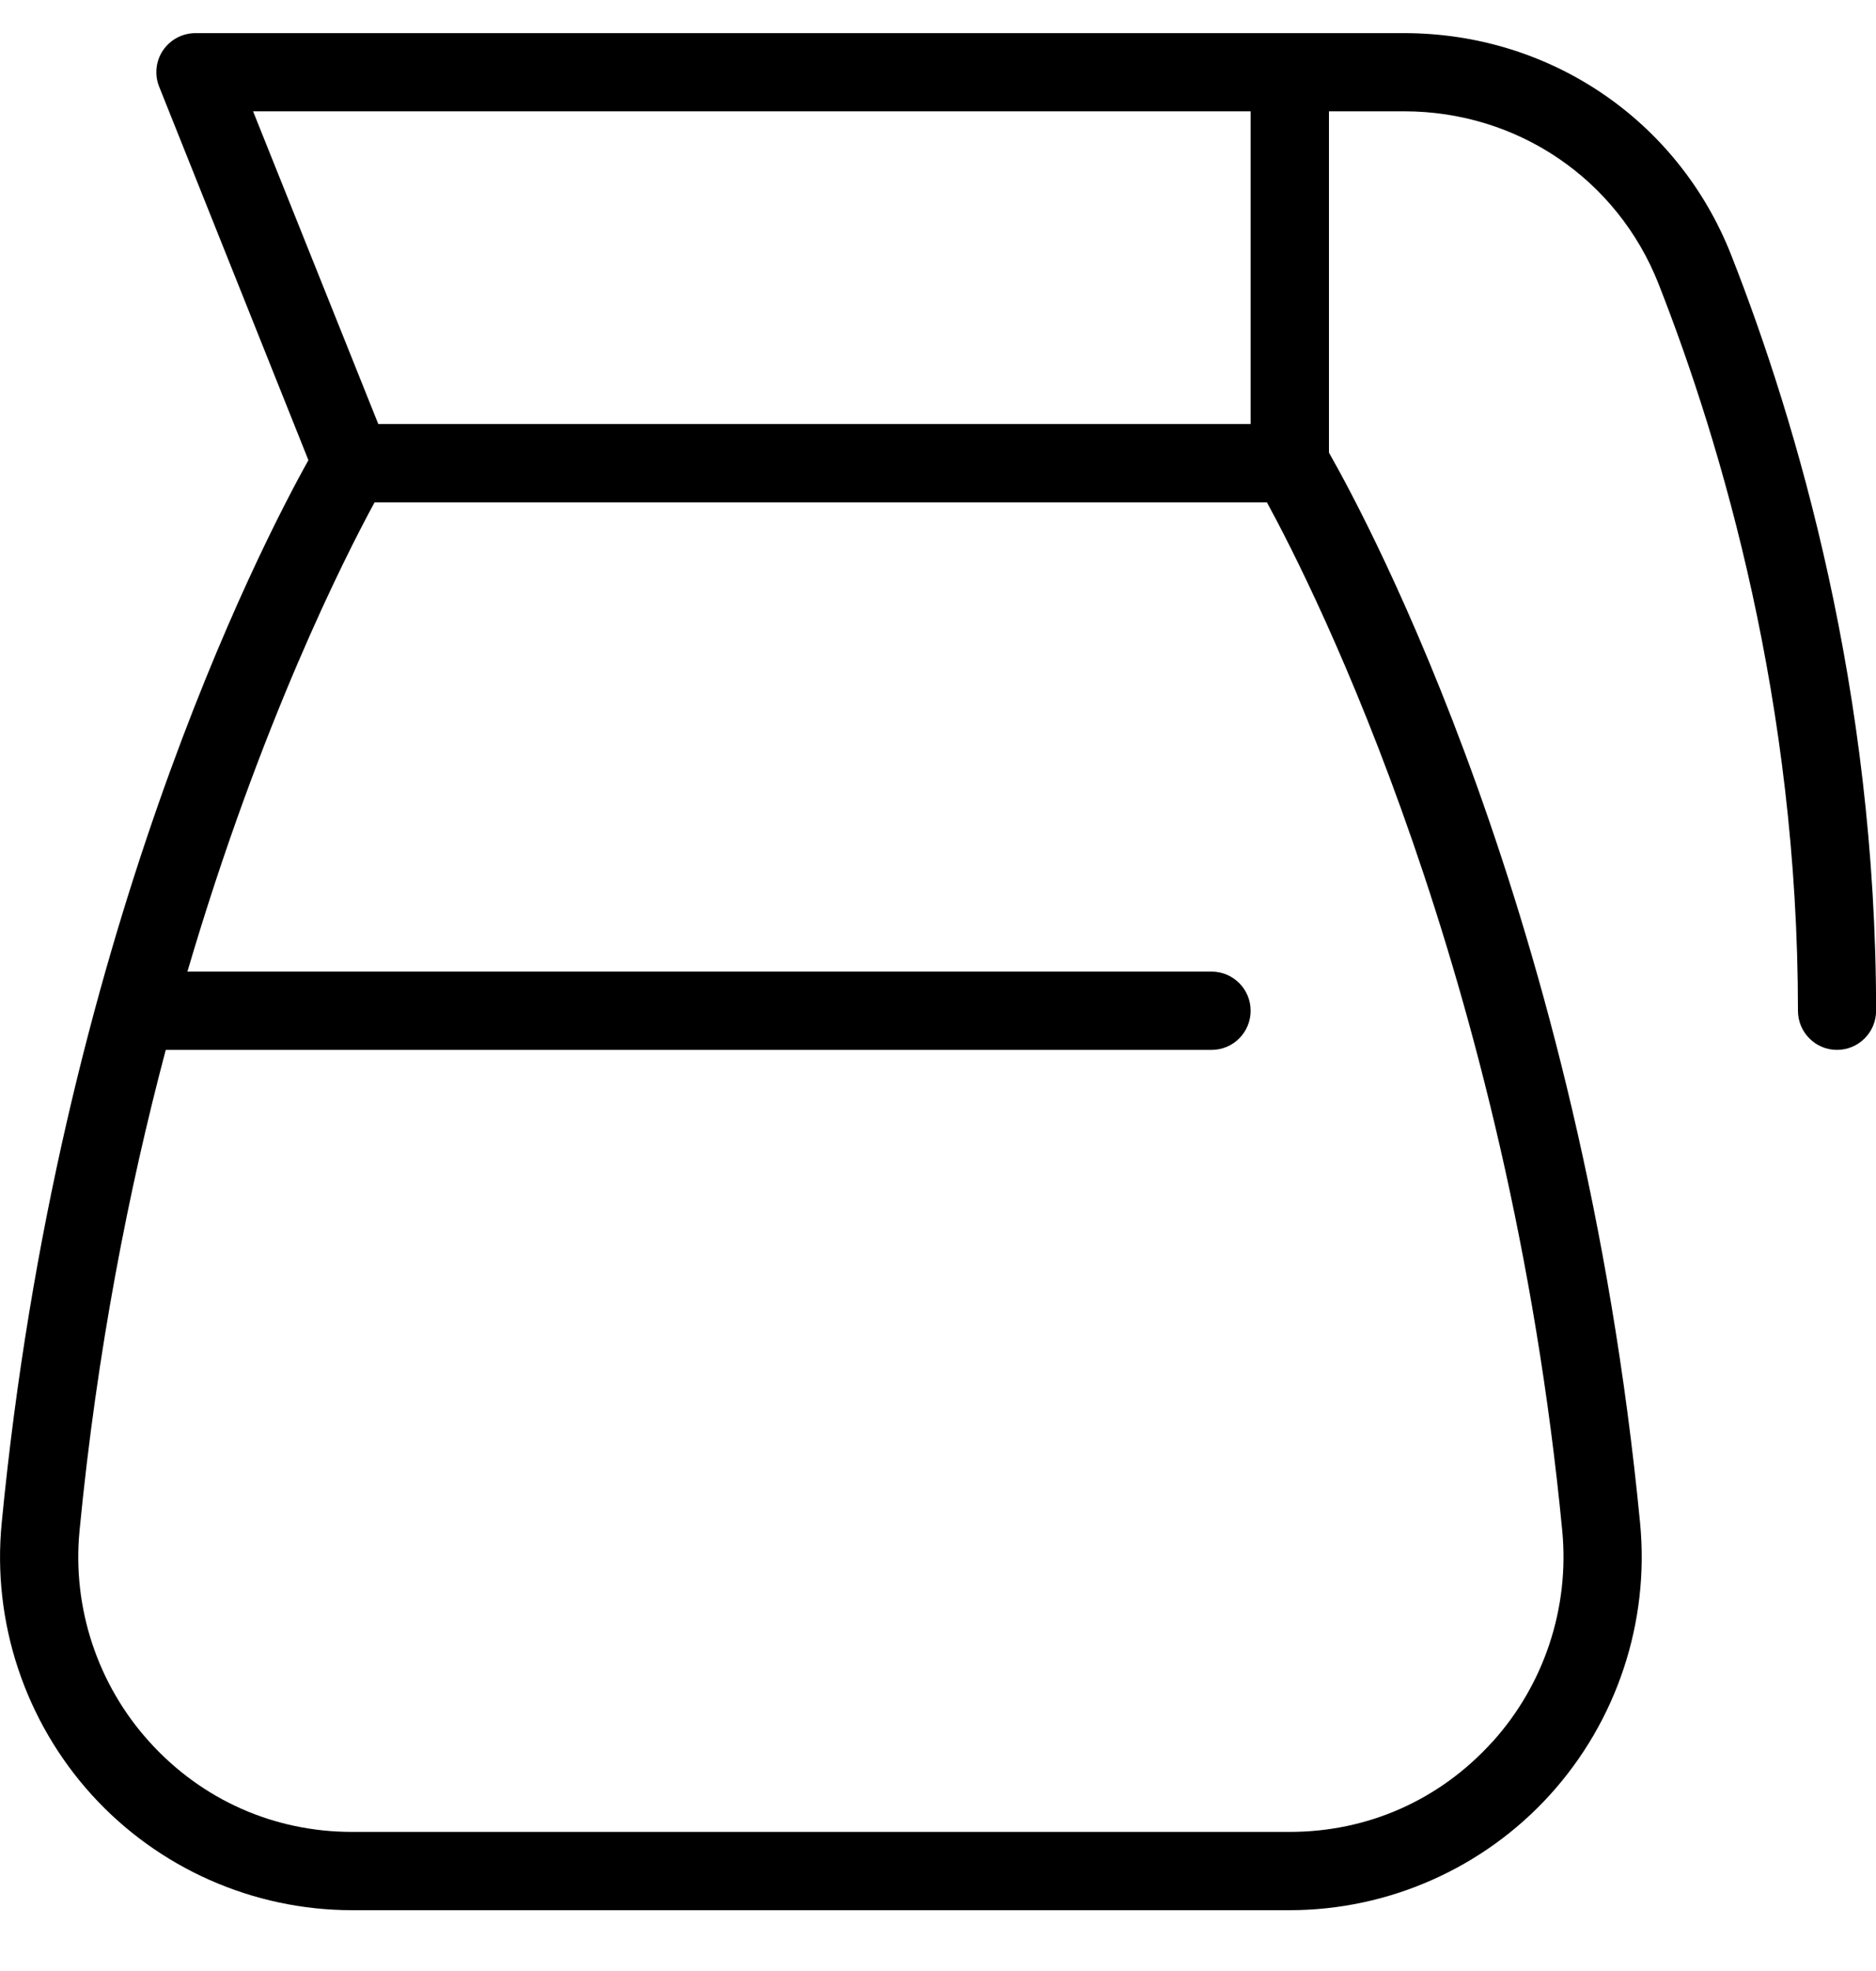 <?xml version="1.0" encoding="UTF-8"?>
<svg xmlns="http://www.w3.org/2000/svg" width="20" height="21" viewBox="0 0 20 21" fill="none">
  <g id="cafetiere (1) 1" clip-path="url(#clip0_431_4065)">
    <path id="Vector" d="M18.457 2.719C17.891 1.281 16.523 0.353 14.969 0.353H2.083C1.945 0.353 1.816 0.422 1.738 0.536C1.661 0.65 1.645 0.796 1.697 0.924L3.288 4.903C2.779 5.814 0.621 9.987 0.018 16.228C-0.085 17.283 0.266 18.338 0.978 19.123C1.688 19.905 2.698 20.352 3.753 20.352H13.75C14.803 20.352 15.815 19.904 16.524 19.123C17.237 18.338 17.587 17.283 17.485 16.228C16.863 9.781 14.577 5.54 14.168 4.823V1.186H14.97C16.177 1.186 17.242 1.908 17.682 3.025C18.359 4.749 19.168 7.493 19.168 10.769C19.168 10.999 19.354 11.186 19.584 11.186C19.814 11.186 20.001 10.999 20.001 10.769C20.001 7.362 19.161 4.511 18.457 2.719ZM15.907 18.562C15.347 19.179 14.581 19.518 13.75 19.518H3.753C2.922 19.518 2.155 19.178 1.596 18.562C1.041 17.952 0.768 17.129 0.848 16.308C1.033 14.394 1.373 12.672 1.767 11.186H12.917C13.147 11.186 13.333 10.999 13.333 10.769C13.333 10.539 13.147 10.352 12.917 10.352H1.998C2.779 7.697 3.681 5.927 3.993 5.353H13.507C14.016 6.286 16.083 10.383 16.655 16.308C16.734 17.13 16.462 17.952 15.907 18.563V18.562ZM13.333 4.518H4.033L2.698 1.186H13.333V4.518Z" fill="black"></path>
  </g>
  <defs>
    <clipPath id="clip0_431_4065">
      <rect width="20" height="20" fill="white" transform="translate(0 0.353)"></rect>
    </clipPath>
  </defs>
</svg>
